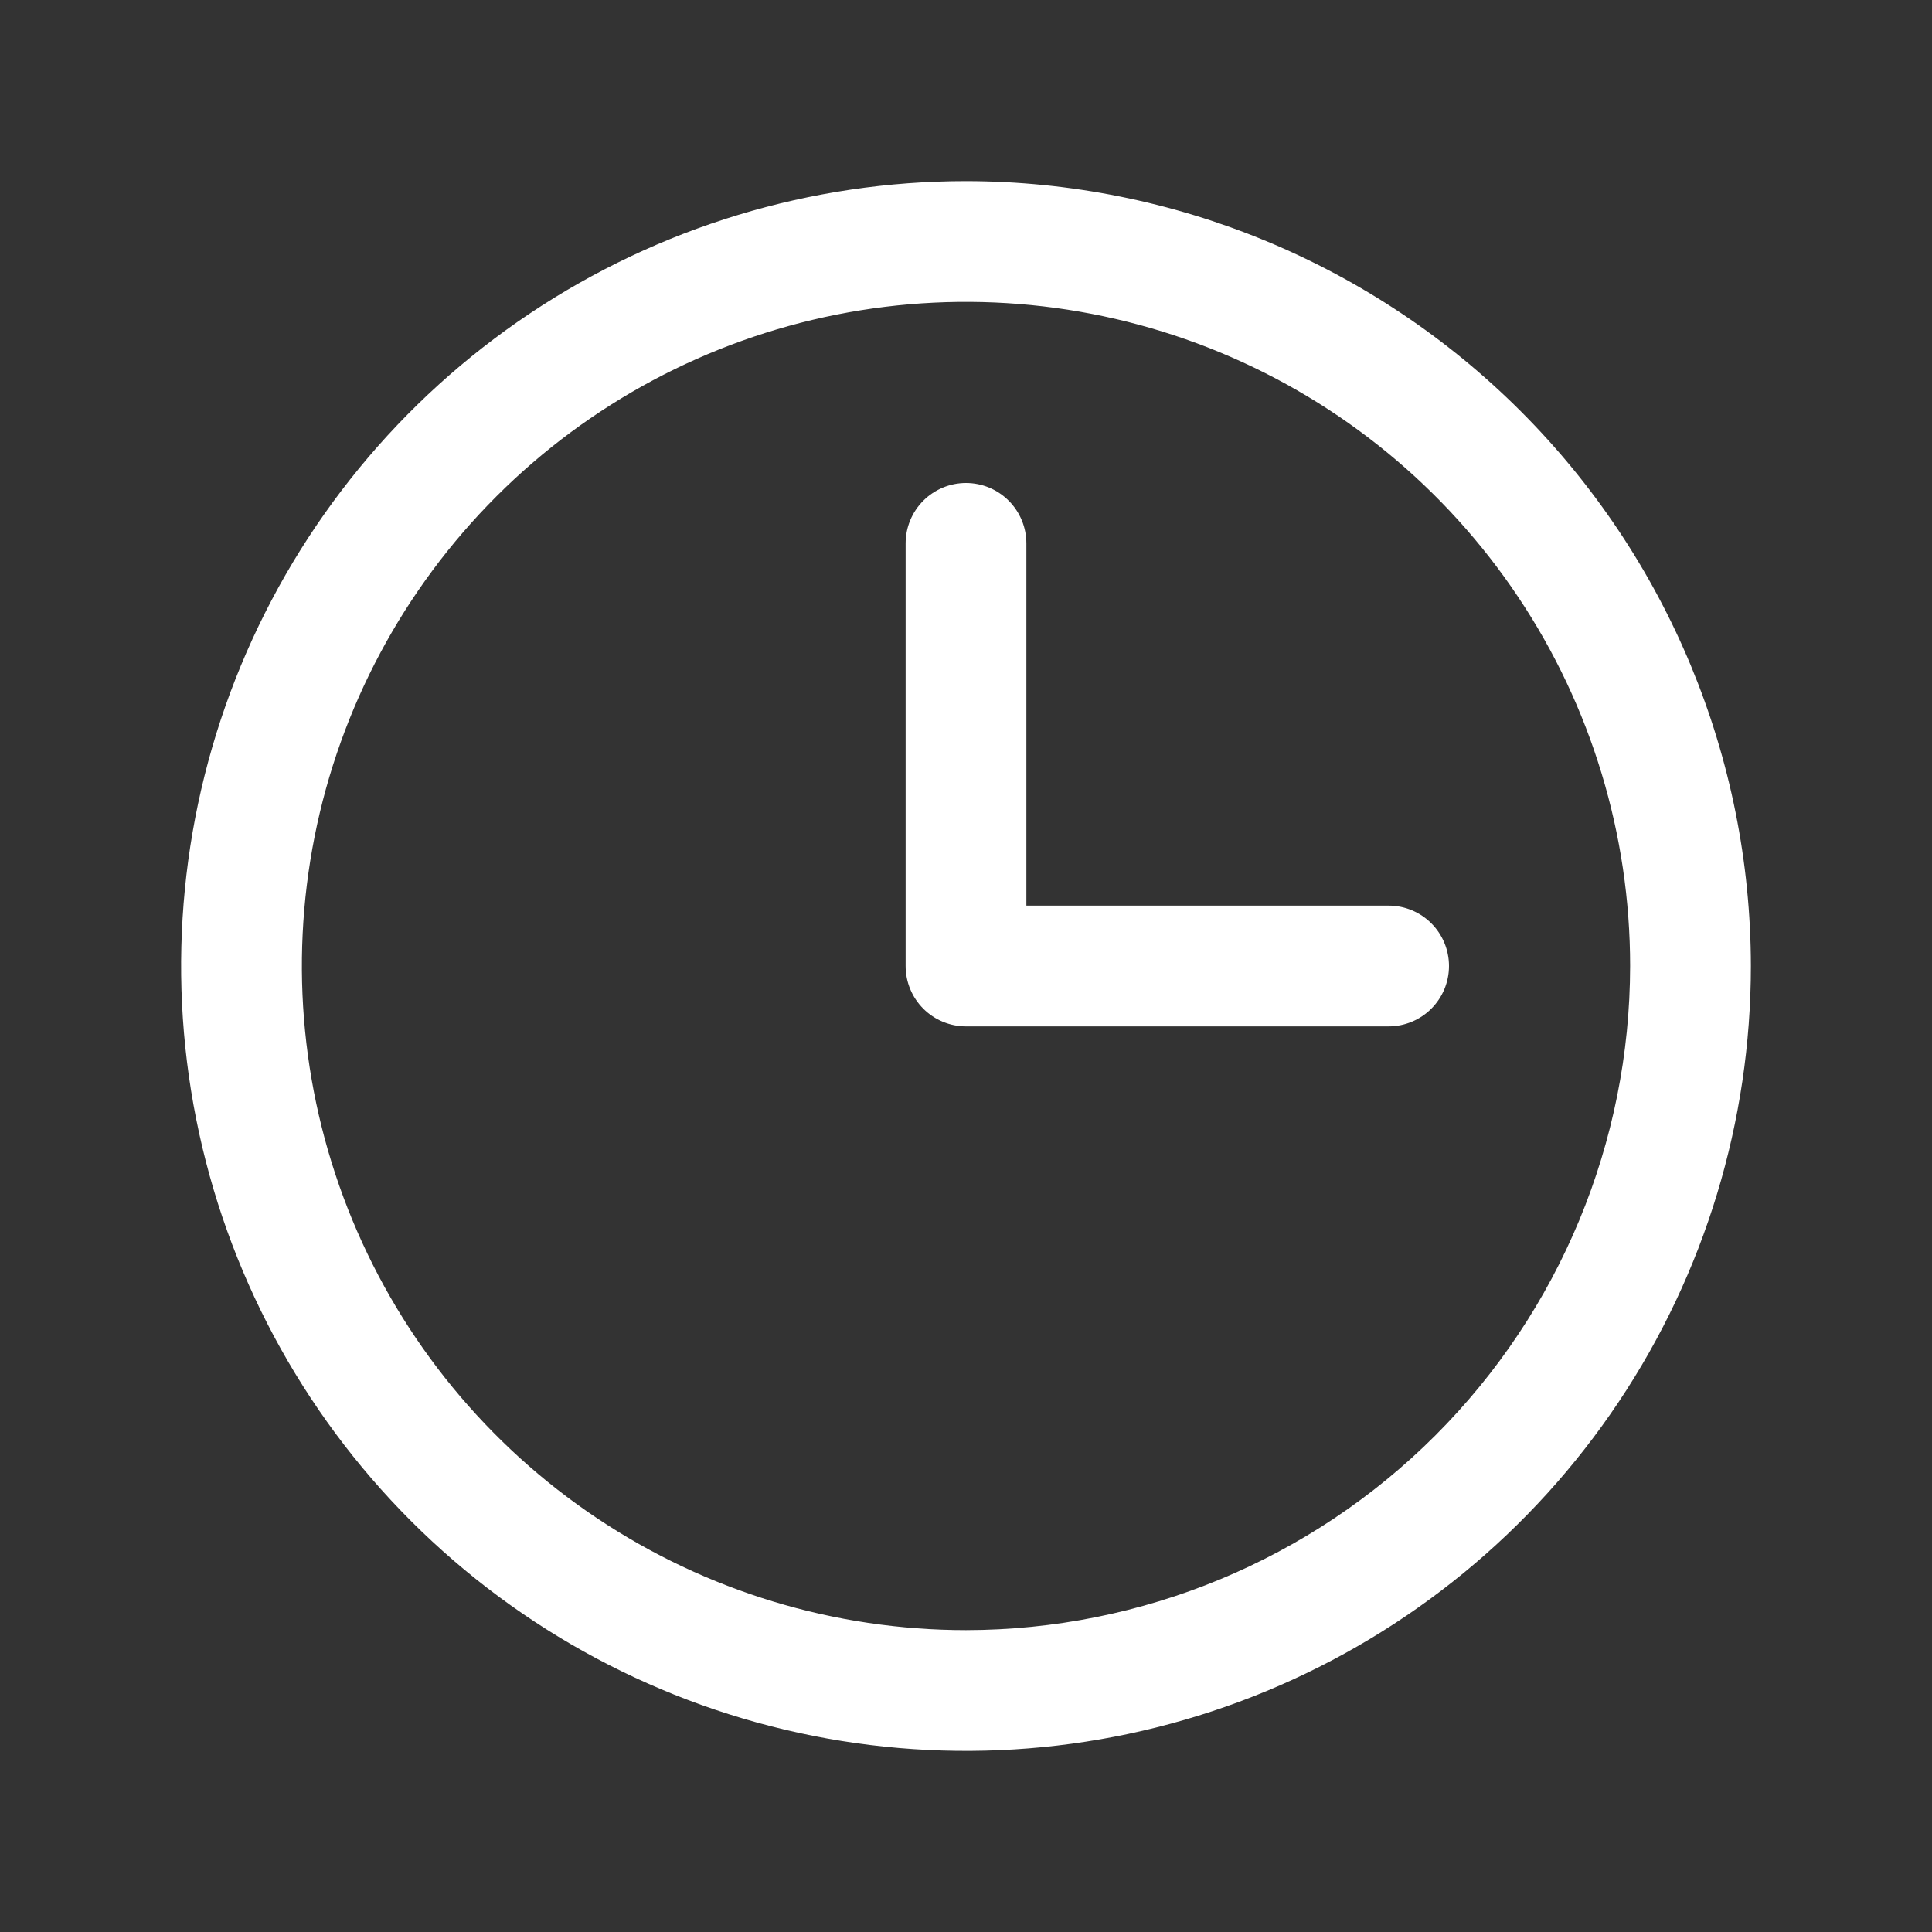 <?xml version="1.0" encoding="UTF-8"?> <svg xmlns="http://www.w3.org/2000/svg" width="392" height="392" viewBox="0 0 392 392" fill="none"><rect x="0" y="0" width="392" height="392" fill="#333333" stroke="none"/> <path d="M196 36.75C164.503 36.75 133.714 46.09 107.526 63.589C81.337 81.087 60.925 105.959 48.872 135.058C36.819 164.157 33.665 196.177 39.81 227.068C45.955 257.96 61.122 286.335 83.393 308.607C105.665 330.878 134.04 346.045 164.932 352.19C195.823 358.335 227.843 355.181 256.942 343.128C286.042 331.075 310.913 310.663 328.412 284.475C345.91 258.286 355.25 227.497 355.25 196C355.205 153.778 338.413 113.298 308.558 83.442C278.702 53.587 238.222 36.795 196 36.75ZM196 330.75C169.349 330.75 143.297 322.847 121.137 308.041C98.978 293.234 81.706 272.189 71.507 247.567C61.308 222.944 58.64 195.851 63.839 169.712C69.039 143.573 81.872 119.562 100.717 100.717C119.563 81.872 143.573 69.038 169.712 63.839C195.851 58.64 222.944 61.308 247.567 71.507C272.189 81.706 293.234 98.977 308.041 121.137C322.847 143.296 330.75 169.349 330.75 196C330.71 231.725 316.5 265.976 291.238 291.238C265.976 316.5 231.726 330.709 196 330.75ZM294 196C294 199.249 292.709 202.365 290.412 204.662C288.115 206.959 284.999 208.25 281.75 208.25H196C192.751 208.25 189.635 206.959 187.338 204.662C185.041 202.365 183.75 199.249 183.75 196V110.25C183.75 107.001 185.041 103.885 187.338 101.588C189.635 99.291 192.751 98 196 98C199.249 98 202.365 99.291 204.662 101.588C206.959 103.885 208.25 107.001 208.25 110.25V183.75H281.75C284.999 183.75 288.115 185.041 290.412 187.338C292.709 189.635 294 192.751 294 196Z" fill="white"></path> </svg> 